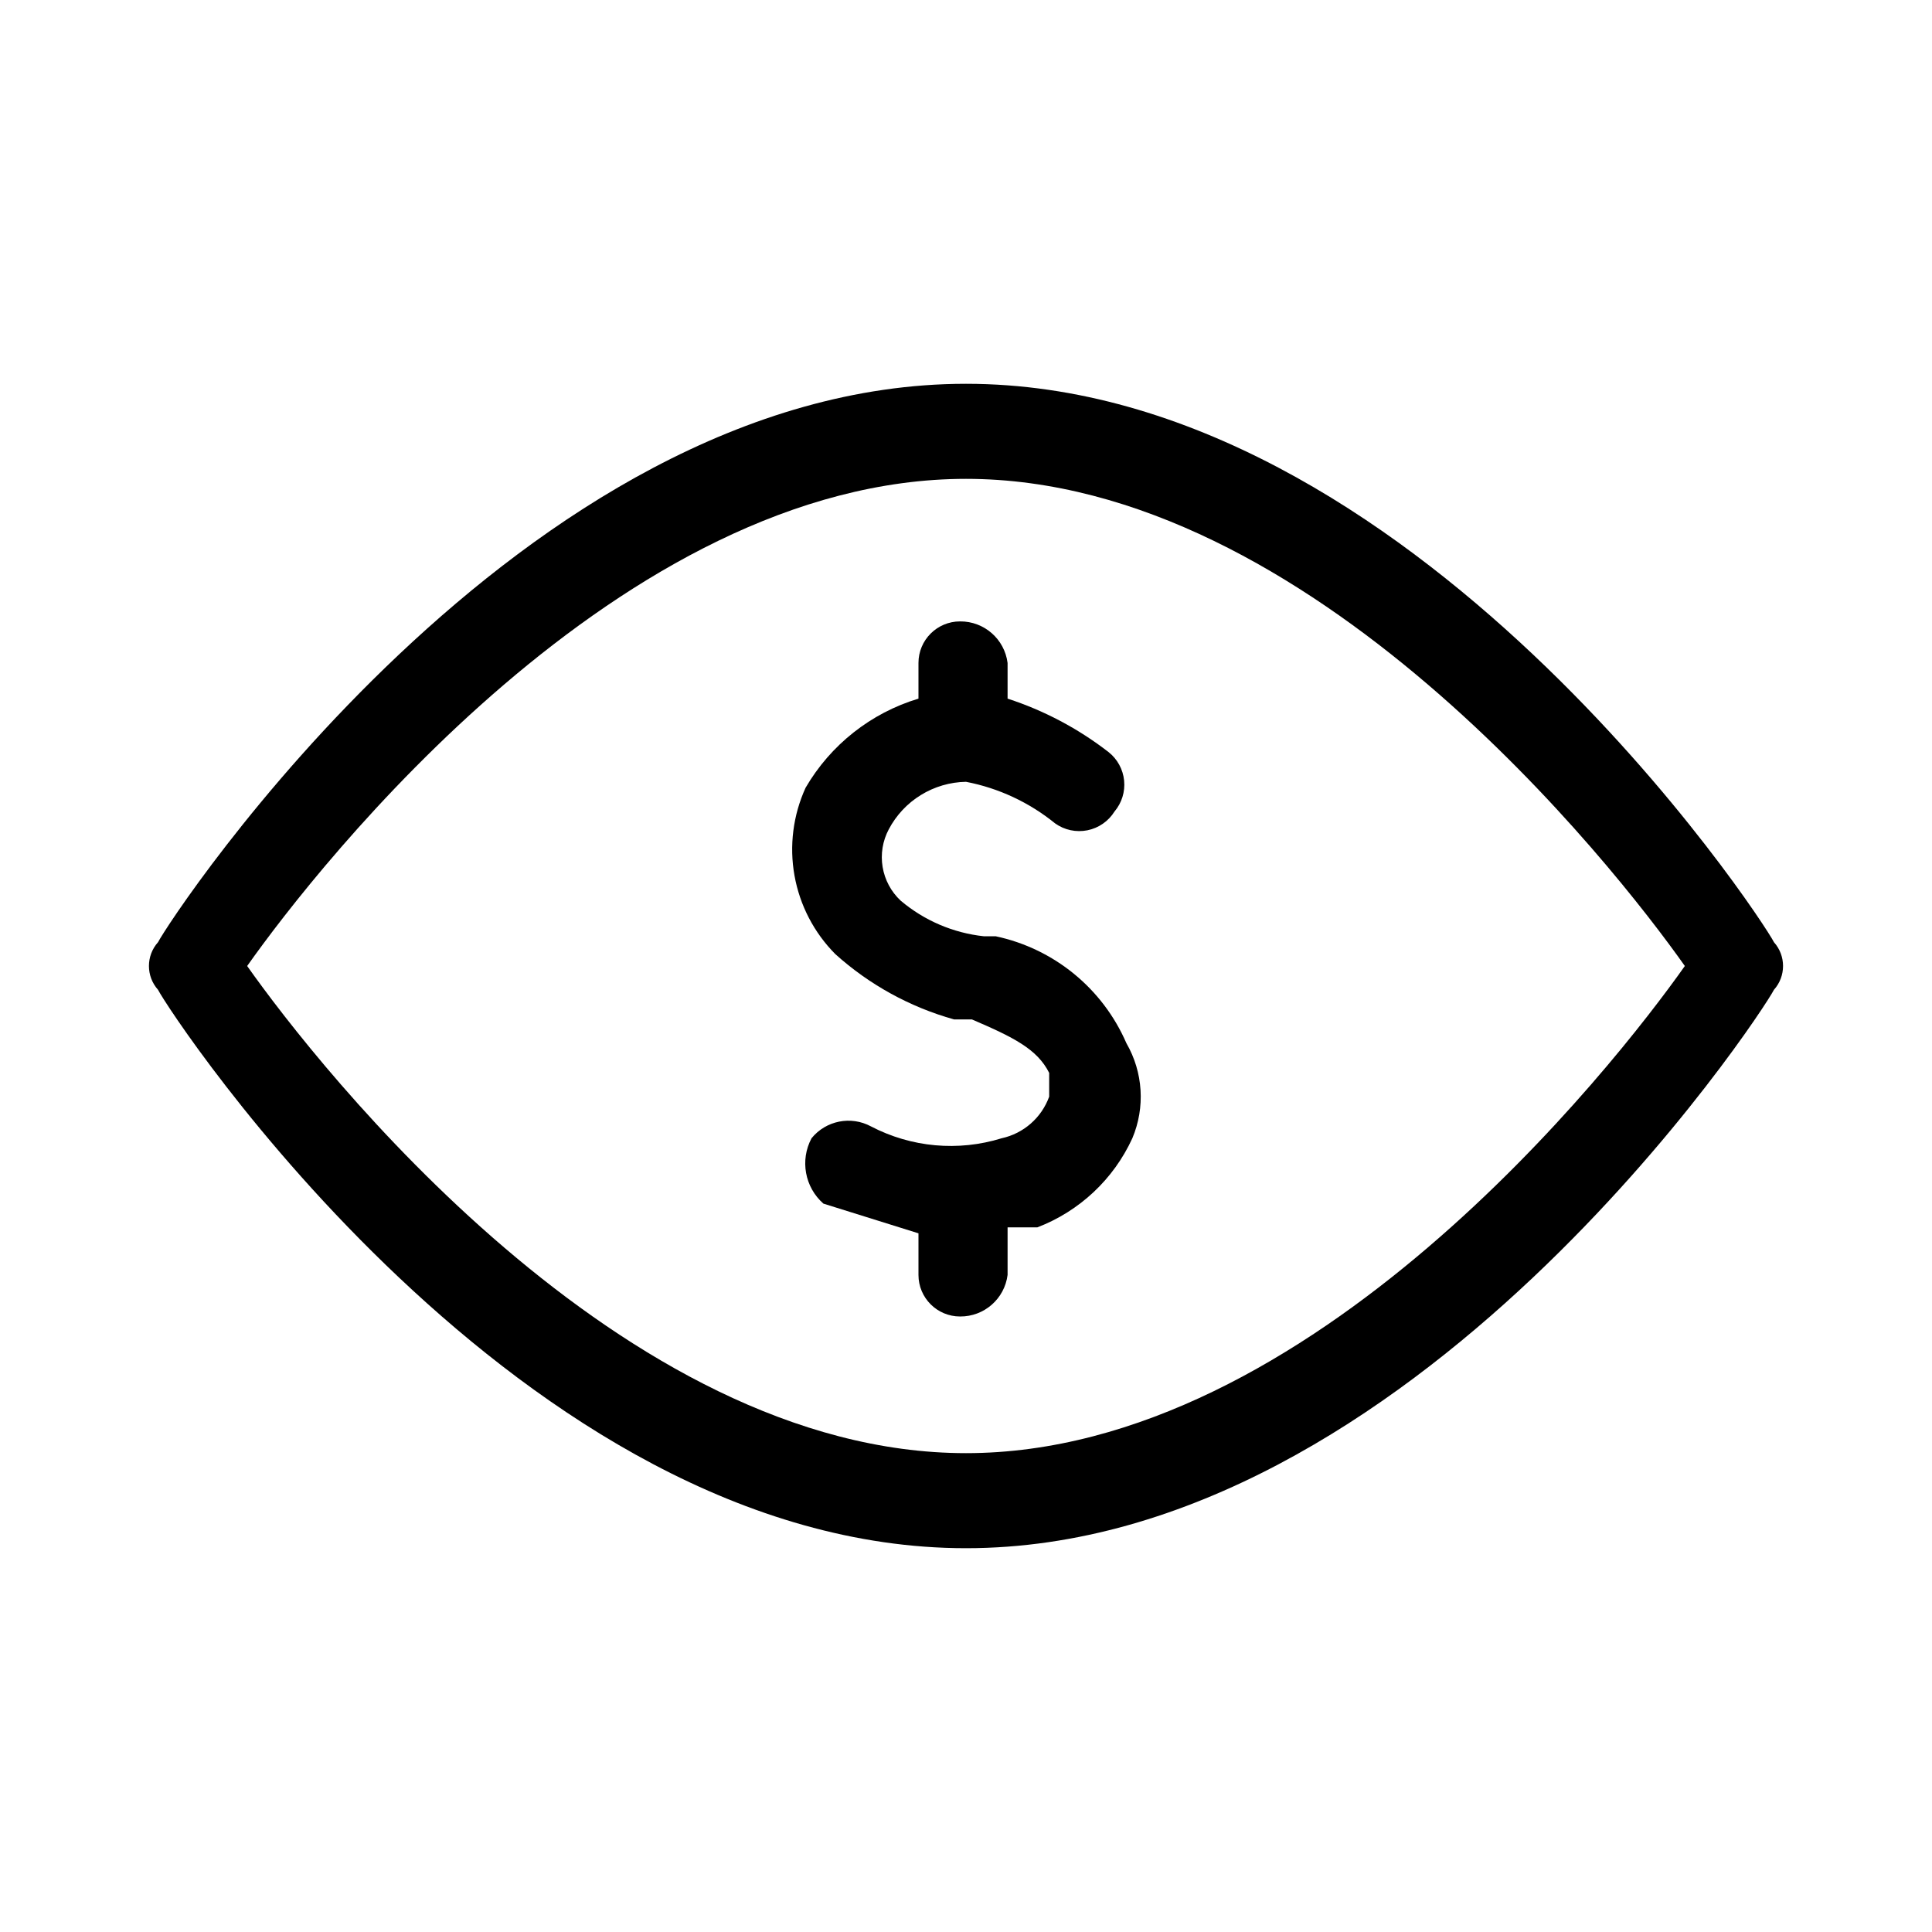 <?xml version="1.0" encoding="UTF-8"?>
<!-- Uploaded to: ICON Repo, www.svgrepo.com, Generator: ICON Repo Mixer Tools -->
<svg fill="#000000" width="800px" height="800px" version="1.1" viewBox="144 144 512 512" xmlns="http://www.w3.org/2000/svg">
 <g>
  <path d="m614.12 393.7c-3.148-6.297-96.039-147.99-214.12-147.99-118.08 0-210.97 141.7-214.12 147.99h-0.004c-3.207 3.586-3.207 9.012 0 12.598 3.148 6.297 96.039 147.99 214.12 147.99 118.08 0 210.97-141.7 214.12-147.99h0.004c3.207-3.586 3.207-9.012 0-12.598zm-214.12 135.4c-91.316 0-171.61-102.34-190.5-129.1 18.891-26.766 99.188-129.1 190.5-129.1 91.312 0 171.61 102.34 190.5 129.1-18.891 26.762-99.188 129.1-190.5 129.1z"/>
  <path d="m407.87 392.12h-3.148c-8.125-0.875-15.805-4.168-22.043-9.445-2.527-2.363-4.207-5.496-4.777-8.914-0.57-3.414 0.004-6.922 1.629-9.977 1.973-3.742 4.91-6.883 8.512-9.098 3.602-2.215 7.731-3.426 11.957-3.5 8.66 1.672 16.77 5.457 23.613 11.02 2.477 1.766 5.574 2.426 8.555 1.832 2.981-0.598 5.582-2.398 7.191-4.981 1.922-2.277 2.84-5.238 2.543-8.203-0.297-2.969-1.781-5.688-4.117-7.539-8.039-6.231-17.094-11.027-26.766-14.172v-9.445c-0.797-6.336-6.211-11.07-12.594-11.02-6.09 0-11.023 4.934-11.023 11.02v9.445c-12.602 3.801-23.293 12.242-29.914 23.617-3.32 7.277-4.348 15.395-2.941 23.27 1.406 7.879 5.18 15.137 10.816 20.816 9.02 8.121 19.797 14.047 31.488 17.316h4.723c11.02 4.723 17.32 7.871 20.469 14.168v6.297l-0.004 0.004c-2.027 5.59-6.781 9.754-12.594 11.02-11.508 3.562-23.961 2.43-34.637-3.148-5.324-2.863-11.934-1.543-15.746 3.148-3.098 5.805-1.793 12.977 3.148 17.32l25.191 7.871v11.02c0 6.086 4.934 11.02 11.023 11.02 6.383 0.051 11.797-4.684 12.594-11.02v-12.594h7.871c11.164-4.273 20.211-12.75 25.191-23.617 3.449-8.18 2.867-17.504-1.574-25.191-6.281-14.496-19.188-25.055-34.637-28.34z"/>
 </g>
</svg>